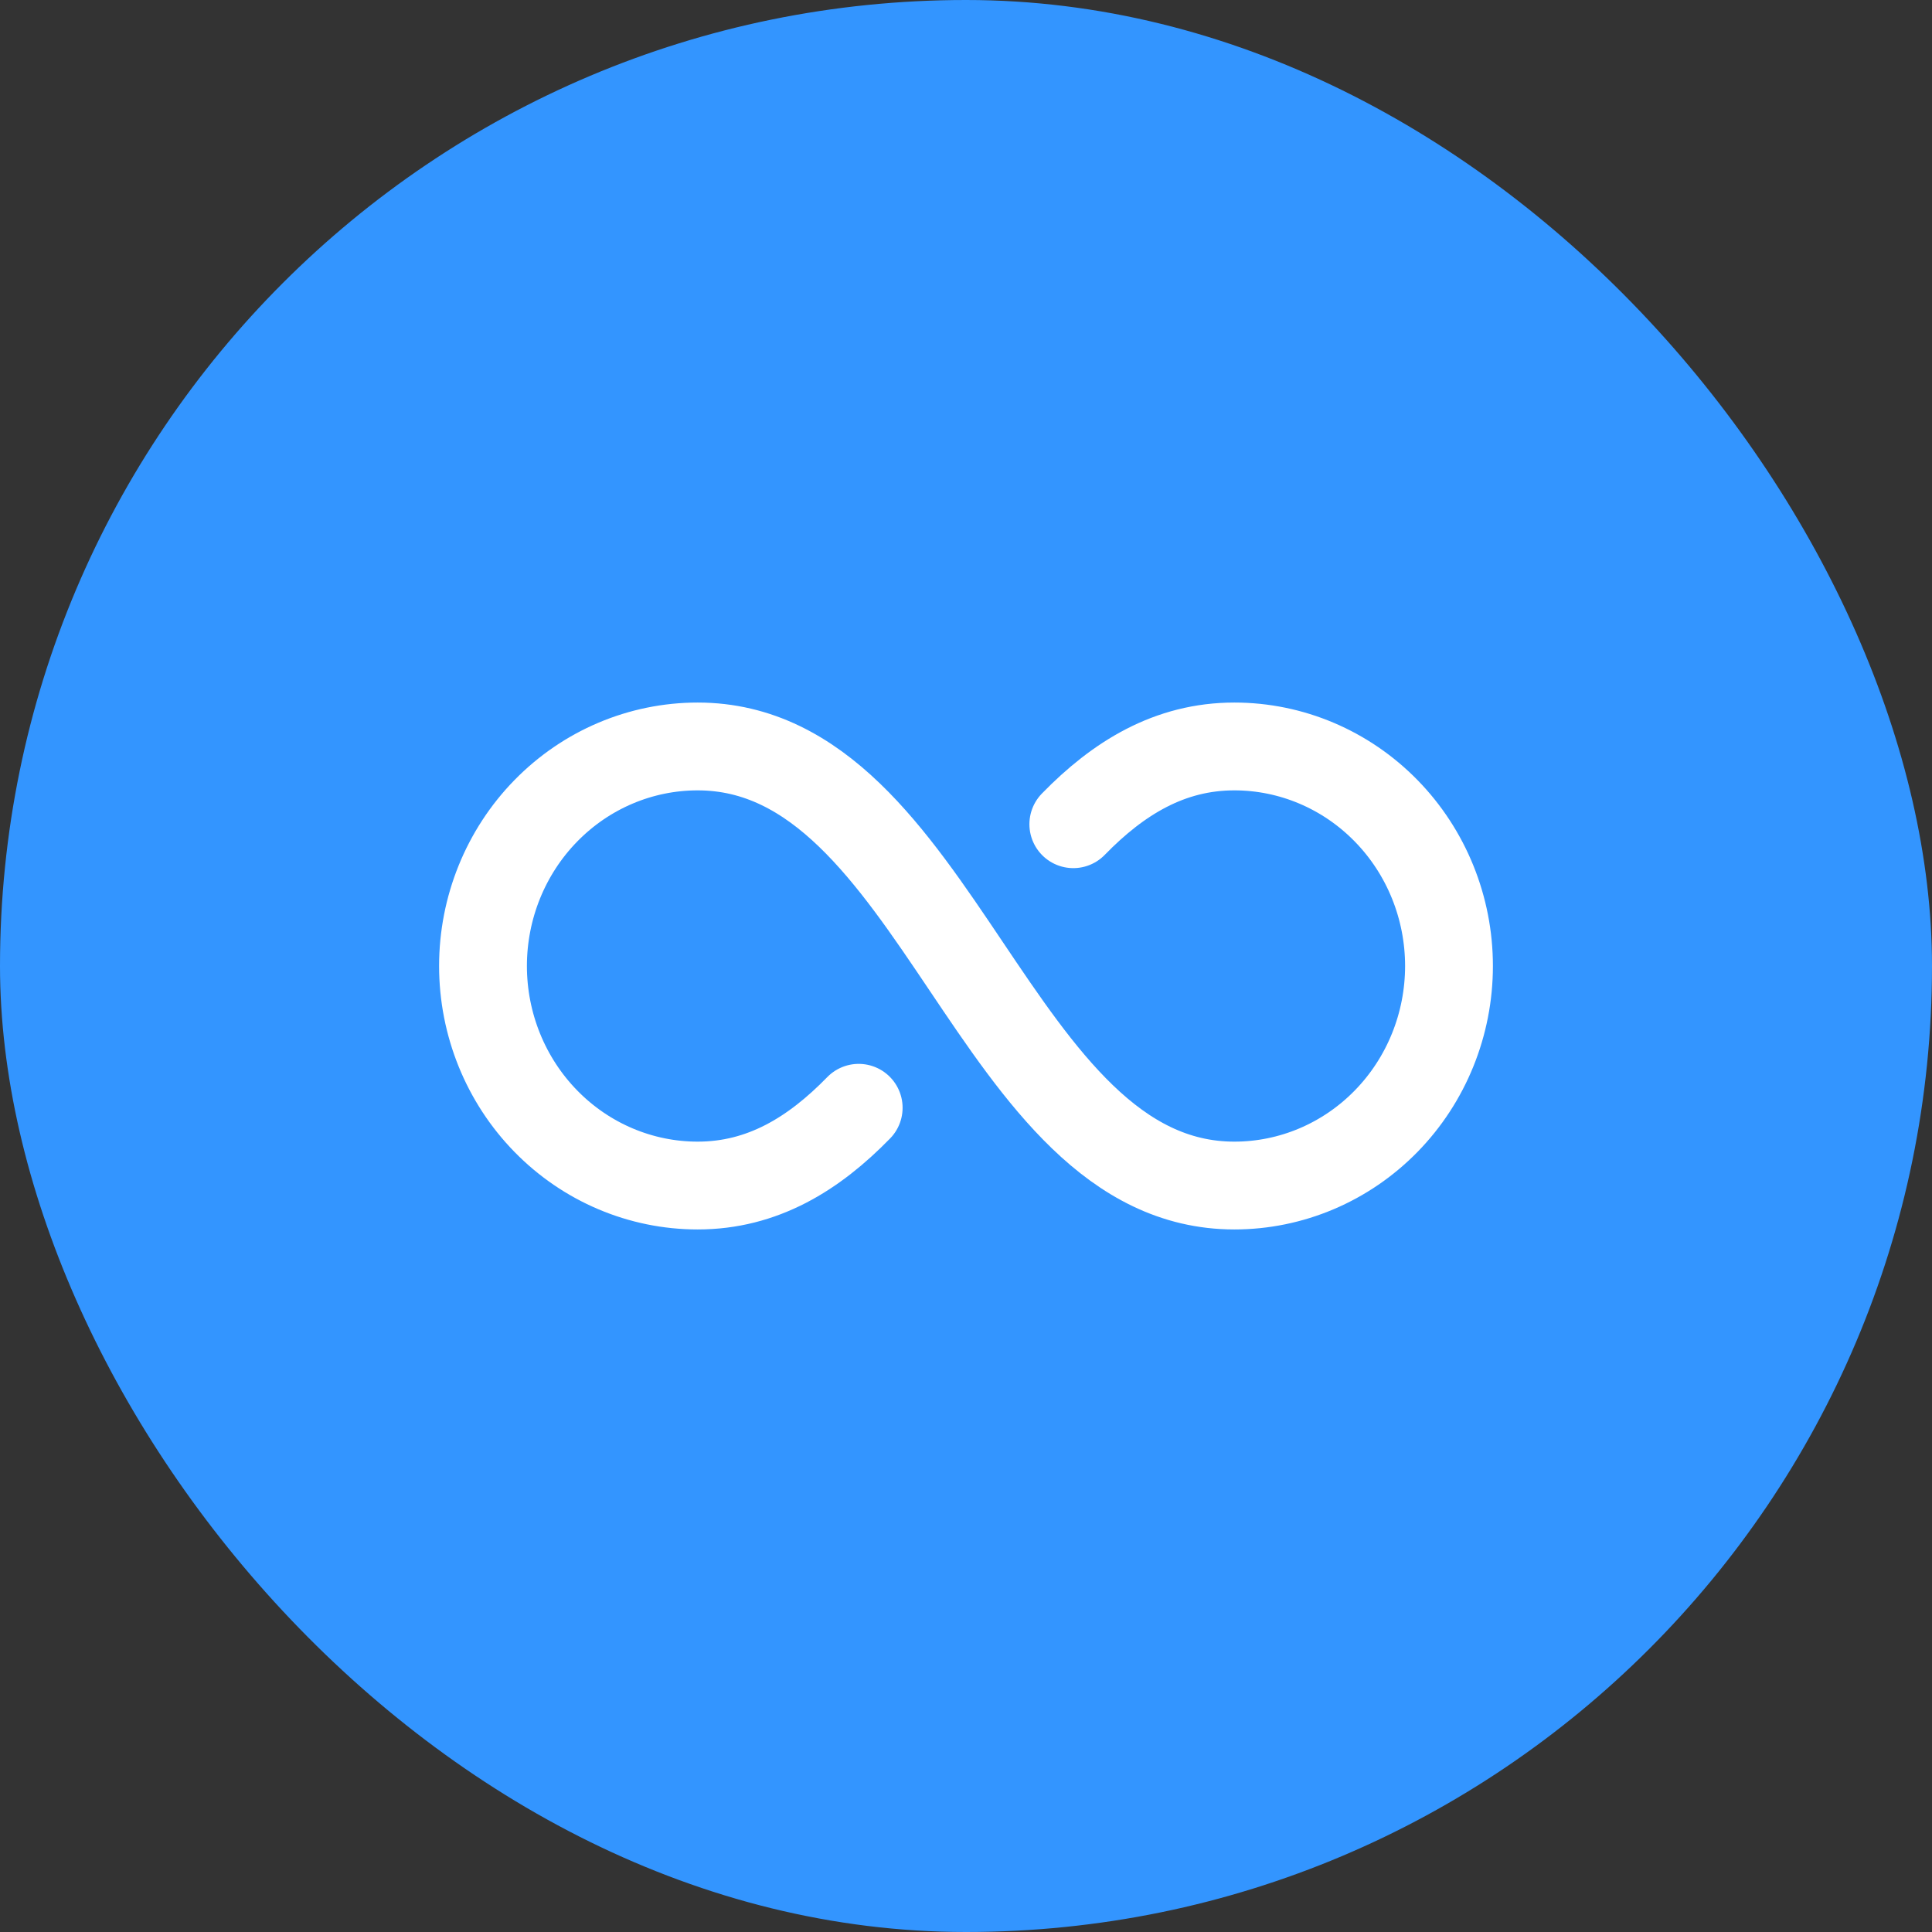 <svg width="44" height="44" viewBox="0 0 44 44" fill="none" xmlns="http://www.w3.org/2000/svg">
<rect x="0" y="0" width="44" height="44" fill="#333333" stroke="none"/>
<rect width="44" height="44" rx="22" fill="#3395FF"/>
<path d="M24.444 18.771C25.469 17.719 26.636 17 28.111 17C29.408 17 30.651 17.527 31.568 18.465C32.485 19.402 33 20.674 33 22C33 23.326 32.485 24.598 31.568 25.535C30.651 26.473 29.408 27 28.111 27C22.611 27 21.389 17 15.889 17C14.592 17 13.349 17.527 12.432 18.465C11.515 19.402 11 20.674 11 22C11 23.326 11.515 24.598 12.432 25.535C13.349 26.473 14.592 27 15.889 27C17.364 27 18.531 26.281 19.556 25.229" stroke="white" stroke-width="2" stroke-linecap="round" stroke-linejoin="round"/>
</svg>
